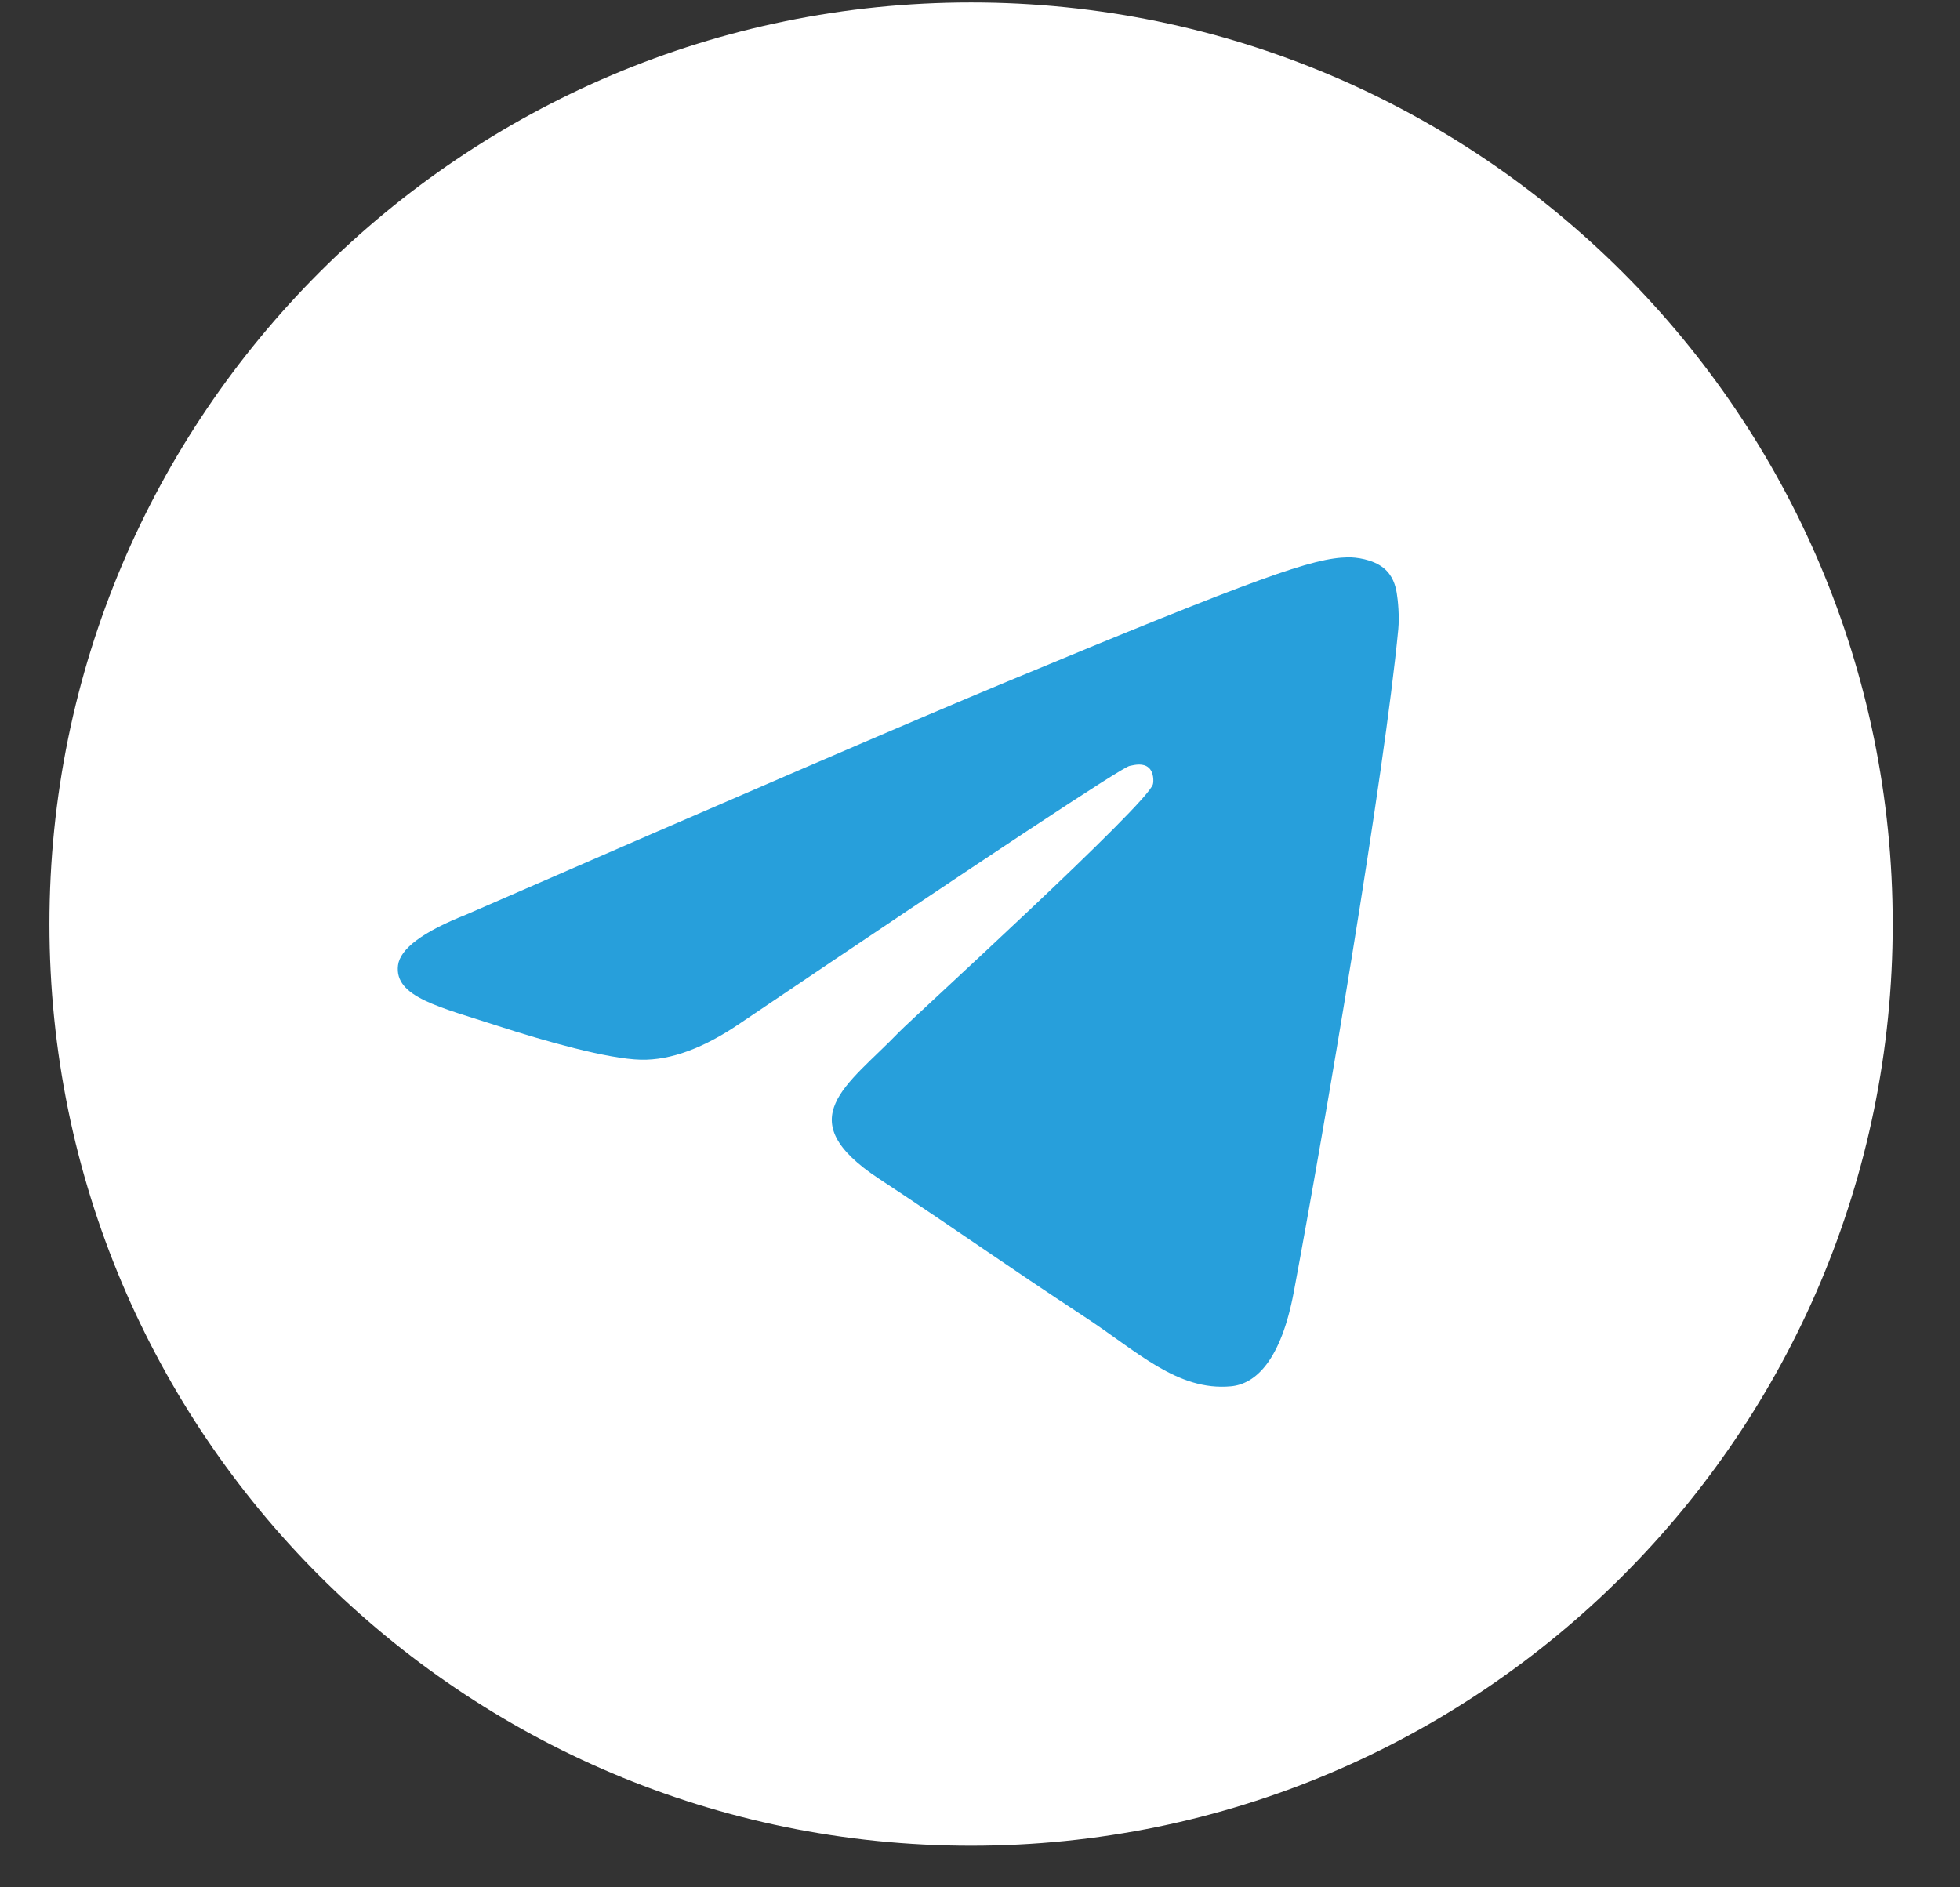 <?xml version="1.0" encoding="UTF-8"?> <svg xmlns="http://www.w3.org/2000/svg" width="27" height="26" viewBox="0 0 27 26" fill="none"><rect x="0" y="0" width="27" height="26" fill="#333333" stroke="none"/><g clip-path="url(#clip0_1397_652)"><path d="M13.377 25.427C20.389 25.427 26.073 19.742 26.073 12.73C26.073 5.719 20.389 0.034 13.377 0.034C6.365 0.034 0.681 5.719 0.681 12.73C0.681 19.742 6.365 25.427 13.377 25.427Z" fill="white"></path><path fill-rule="evenodd" clip-rule="evenodd" d="M6.428 12.597C10.129 10.984 12.597 9.921 13.832 9.407C17.358 7.941 18.09 7.686 18.568 7.678C18.673 7.676 18.908 7.702 19.06 7.825C19.188 7.929 19.224 8.07 19.241 8.169C19.258 8.268 19.279 8.493 19.262 8.669C19.071 10.676 18.244 15.548 17.823 17.797C17.645 18.748 17.295 19.067 16.956 19.098C16.218 19.166 15.659 18.611 14.944 18.143C13.827 17.41 13.196 16.954 12.111 16.24C10.858 15.414 11.67 14.96 12.385 14.218C12.572 14.024 15.82 11.069 15.883 10.801C15.891 10.767 15.898 10.642 15.824 10.576C15.75 10.51 15.64 10.533 15.561 10.551C15.449 10.576 13.664 11.756 10.206 14.09C9.699 14.438 9.24 14.608 8.829 14.599C8.376 14.589 7.504 14.343 6.855 14.132C6.06 13.873 5.428 13.737 5.483 13.298C5.512 13.069 5.827 12.835 6.428 12.597Z" fill="#279FDB"></path></g><defs><clipPath id="clip0_1397_652"><rect width="25.392" height="25.392" fill="white" transform="translate(0.681 0.034)"></rect></clipPath></defs></svg> 